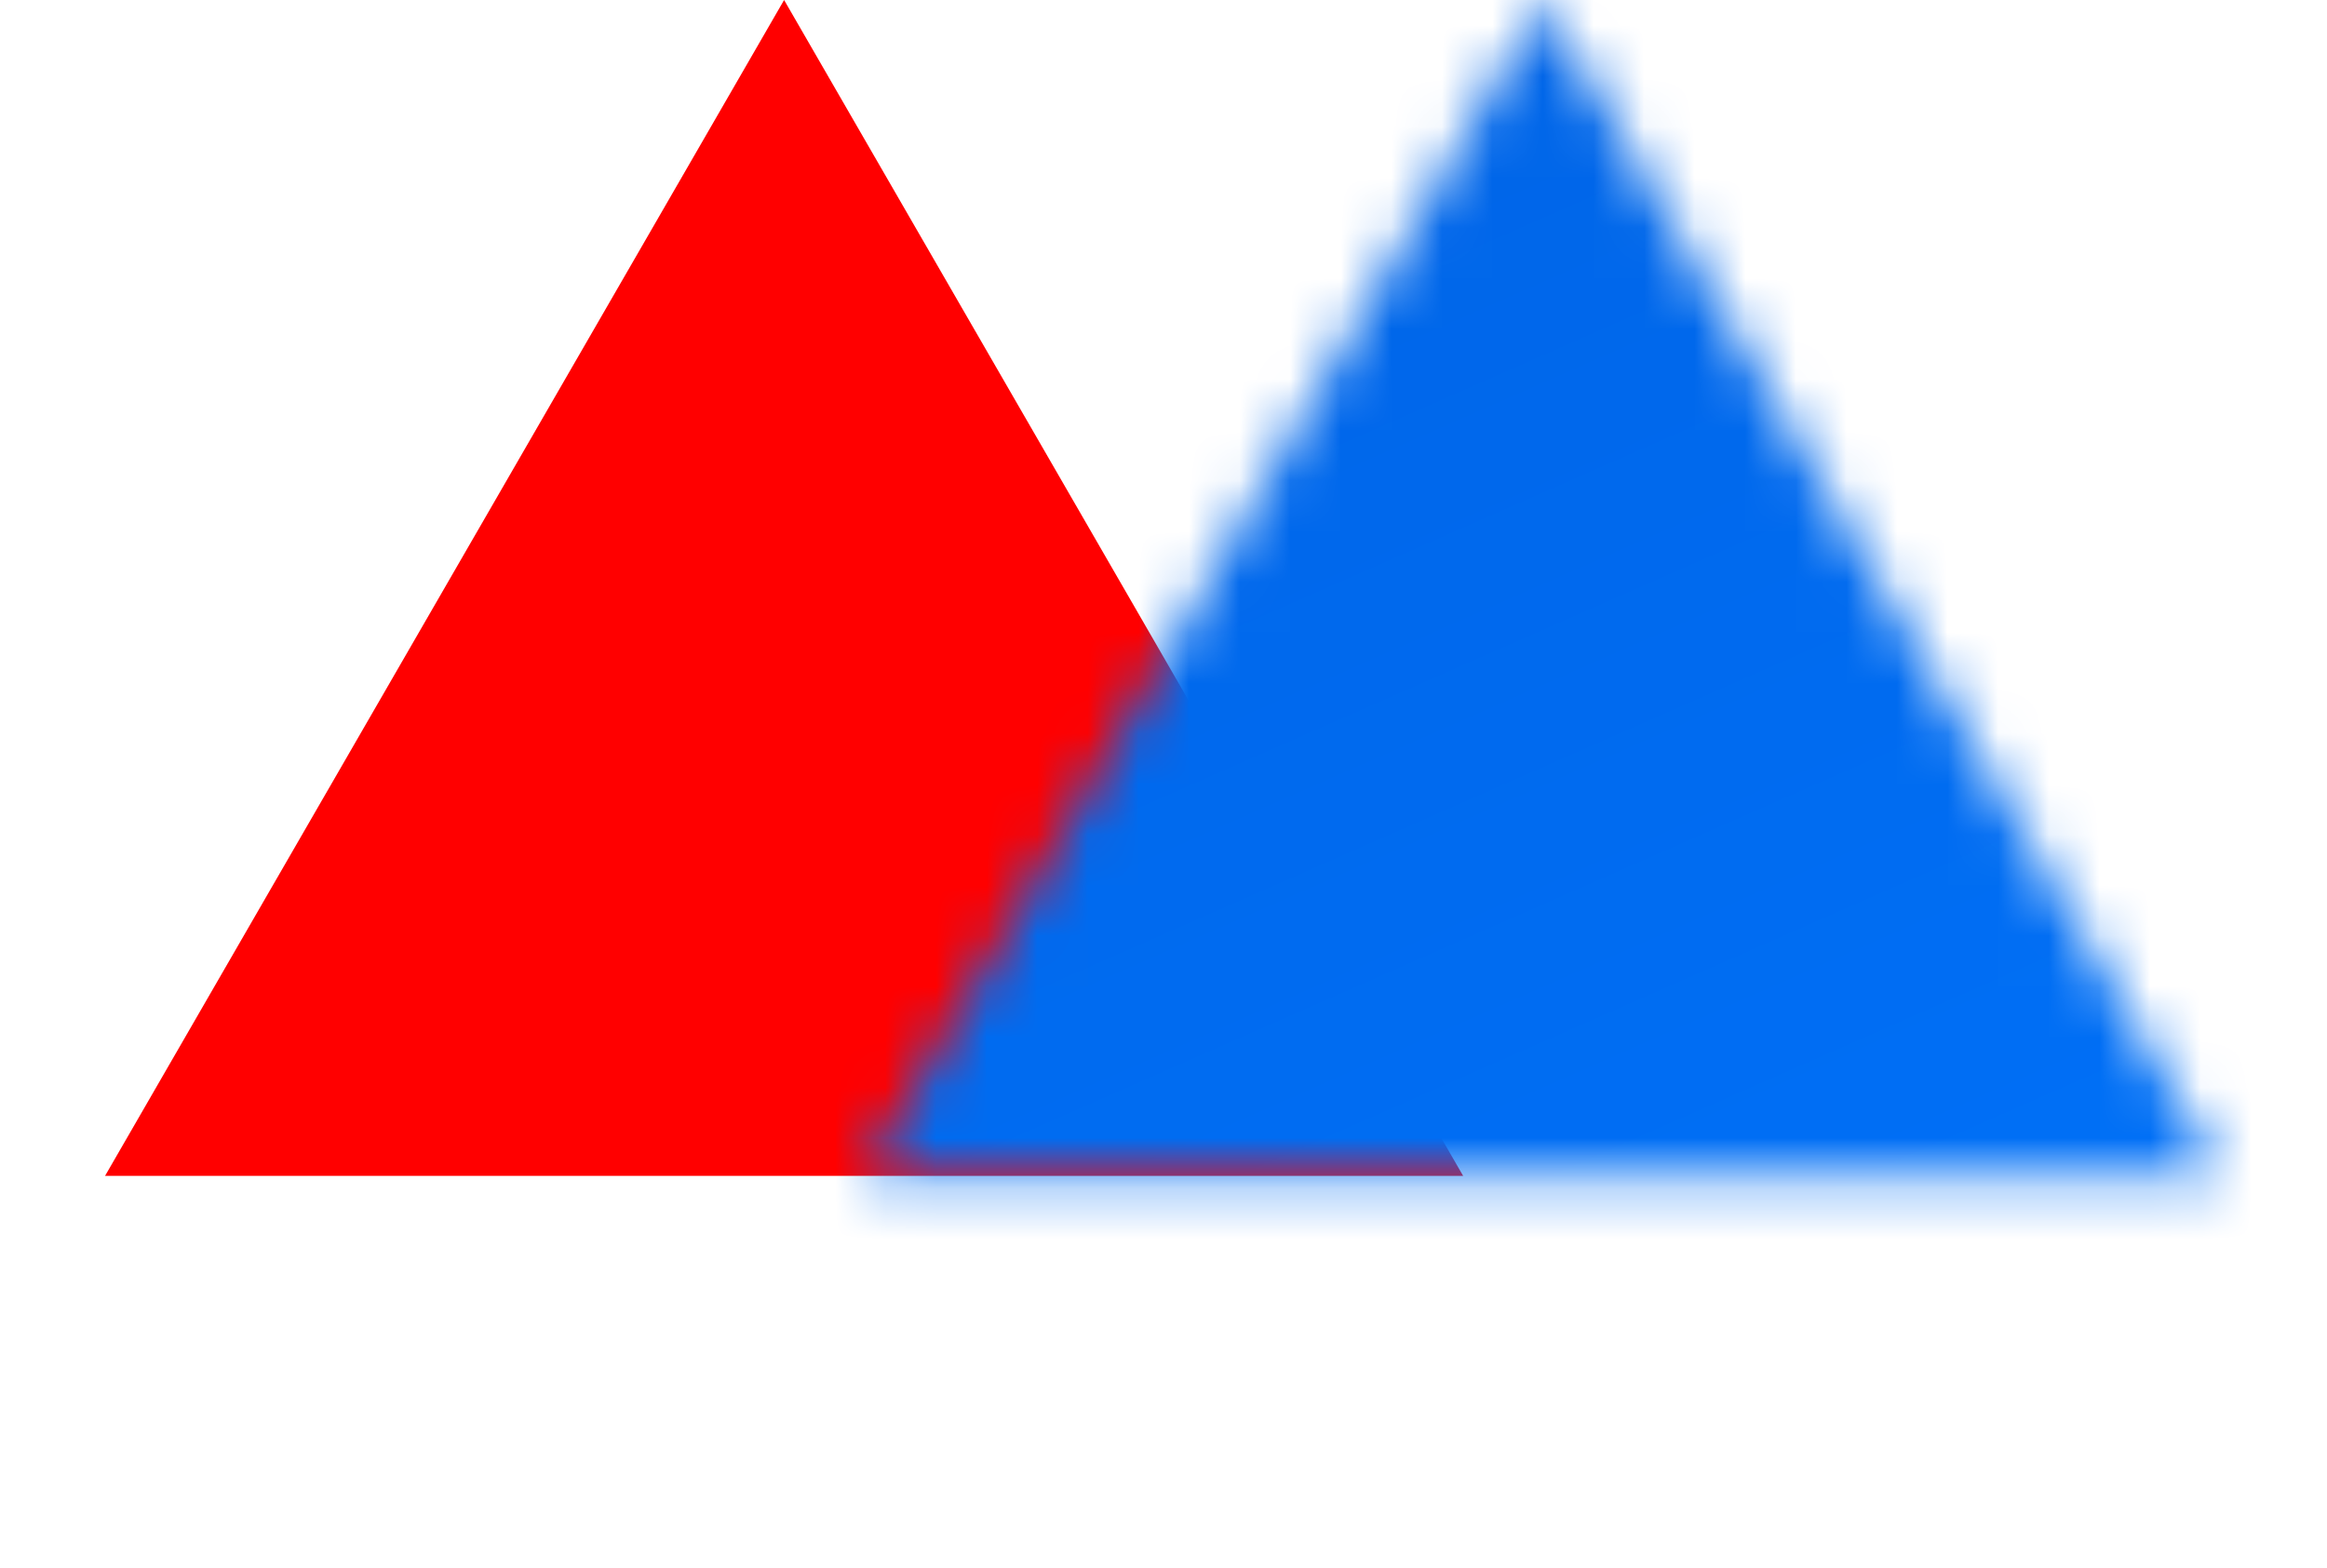 <?xml version="1.0" encoding="UTF-8"?> <svg xmlns="http://www.w3.org/2000/svg" width="46" height="31" viewBox="0 0 46 31" fill="none"> <path d="M15.5 0L28.923 23.25L2.077 23.25L15.5 0Z" fill="#FF0000"></path> <mask id="mask0_23_2" style="mask-type:alpha" maskUnits="userSpaceOnUse" x="17" y="0" width="27" height="24"> <path d="M30.5 0L43.923 23.25L17.077 23.25L30.5 0Z" fill="#FF0000"></path> </mask> <g mask="url(#mask0_23_2)"> <rect x="-38" y="-21" width="107" height="74" fill="url(#paint0_linear_23_2)"></rect> </g> <defs> <linearGradient id="paint0_linear_23_2" x1="3.789" y1="-31.436" x2="36.843" y2="43.597" gradientUnits="userSpaceOnUse"> <stop stop-color="#0155D2"></stop> <stop offset="1" stop-color="#0076FF"></stop> </linearGradient> </defs> </svg> 